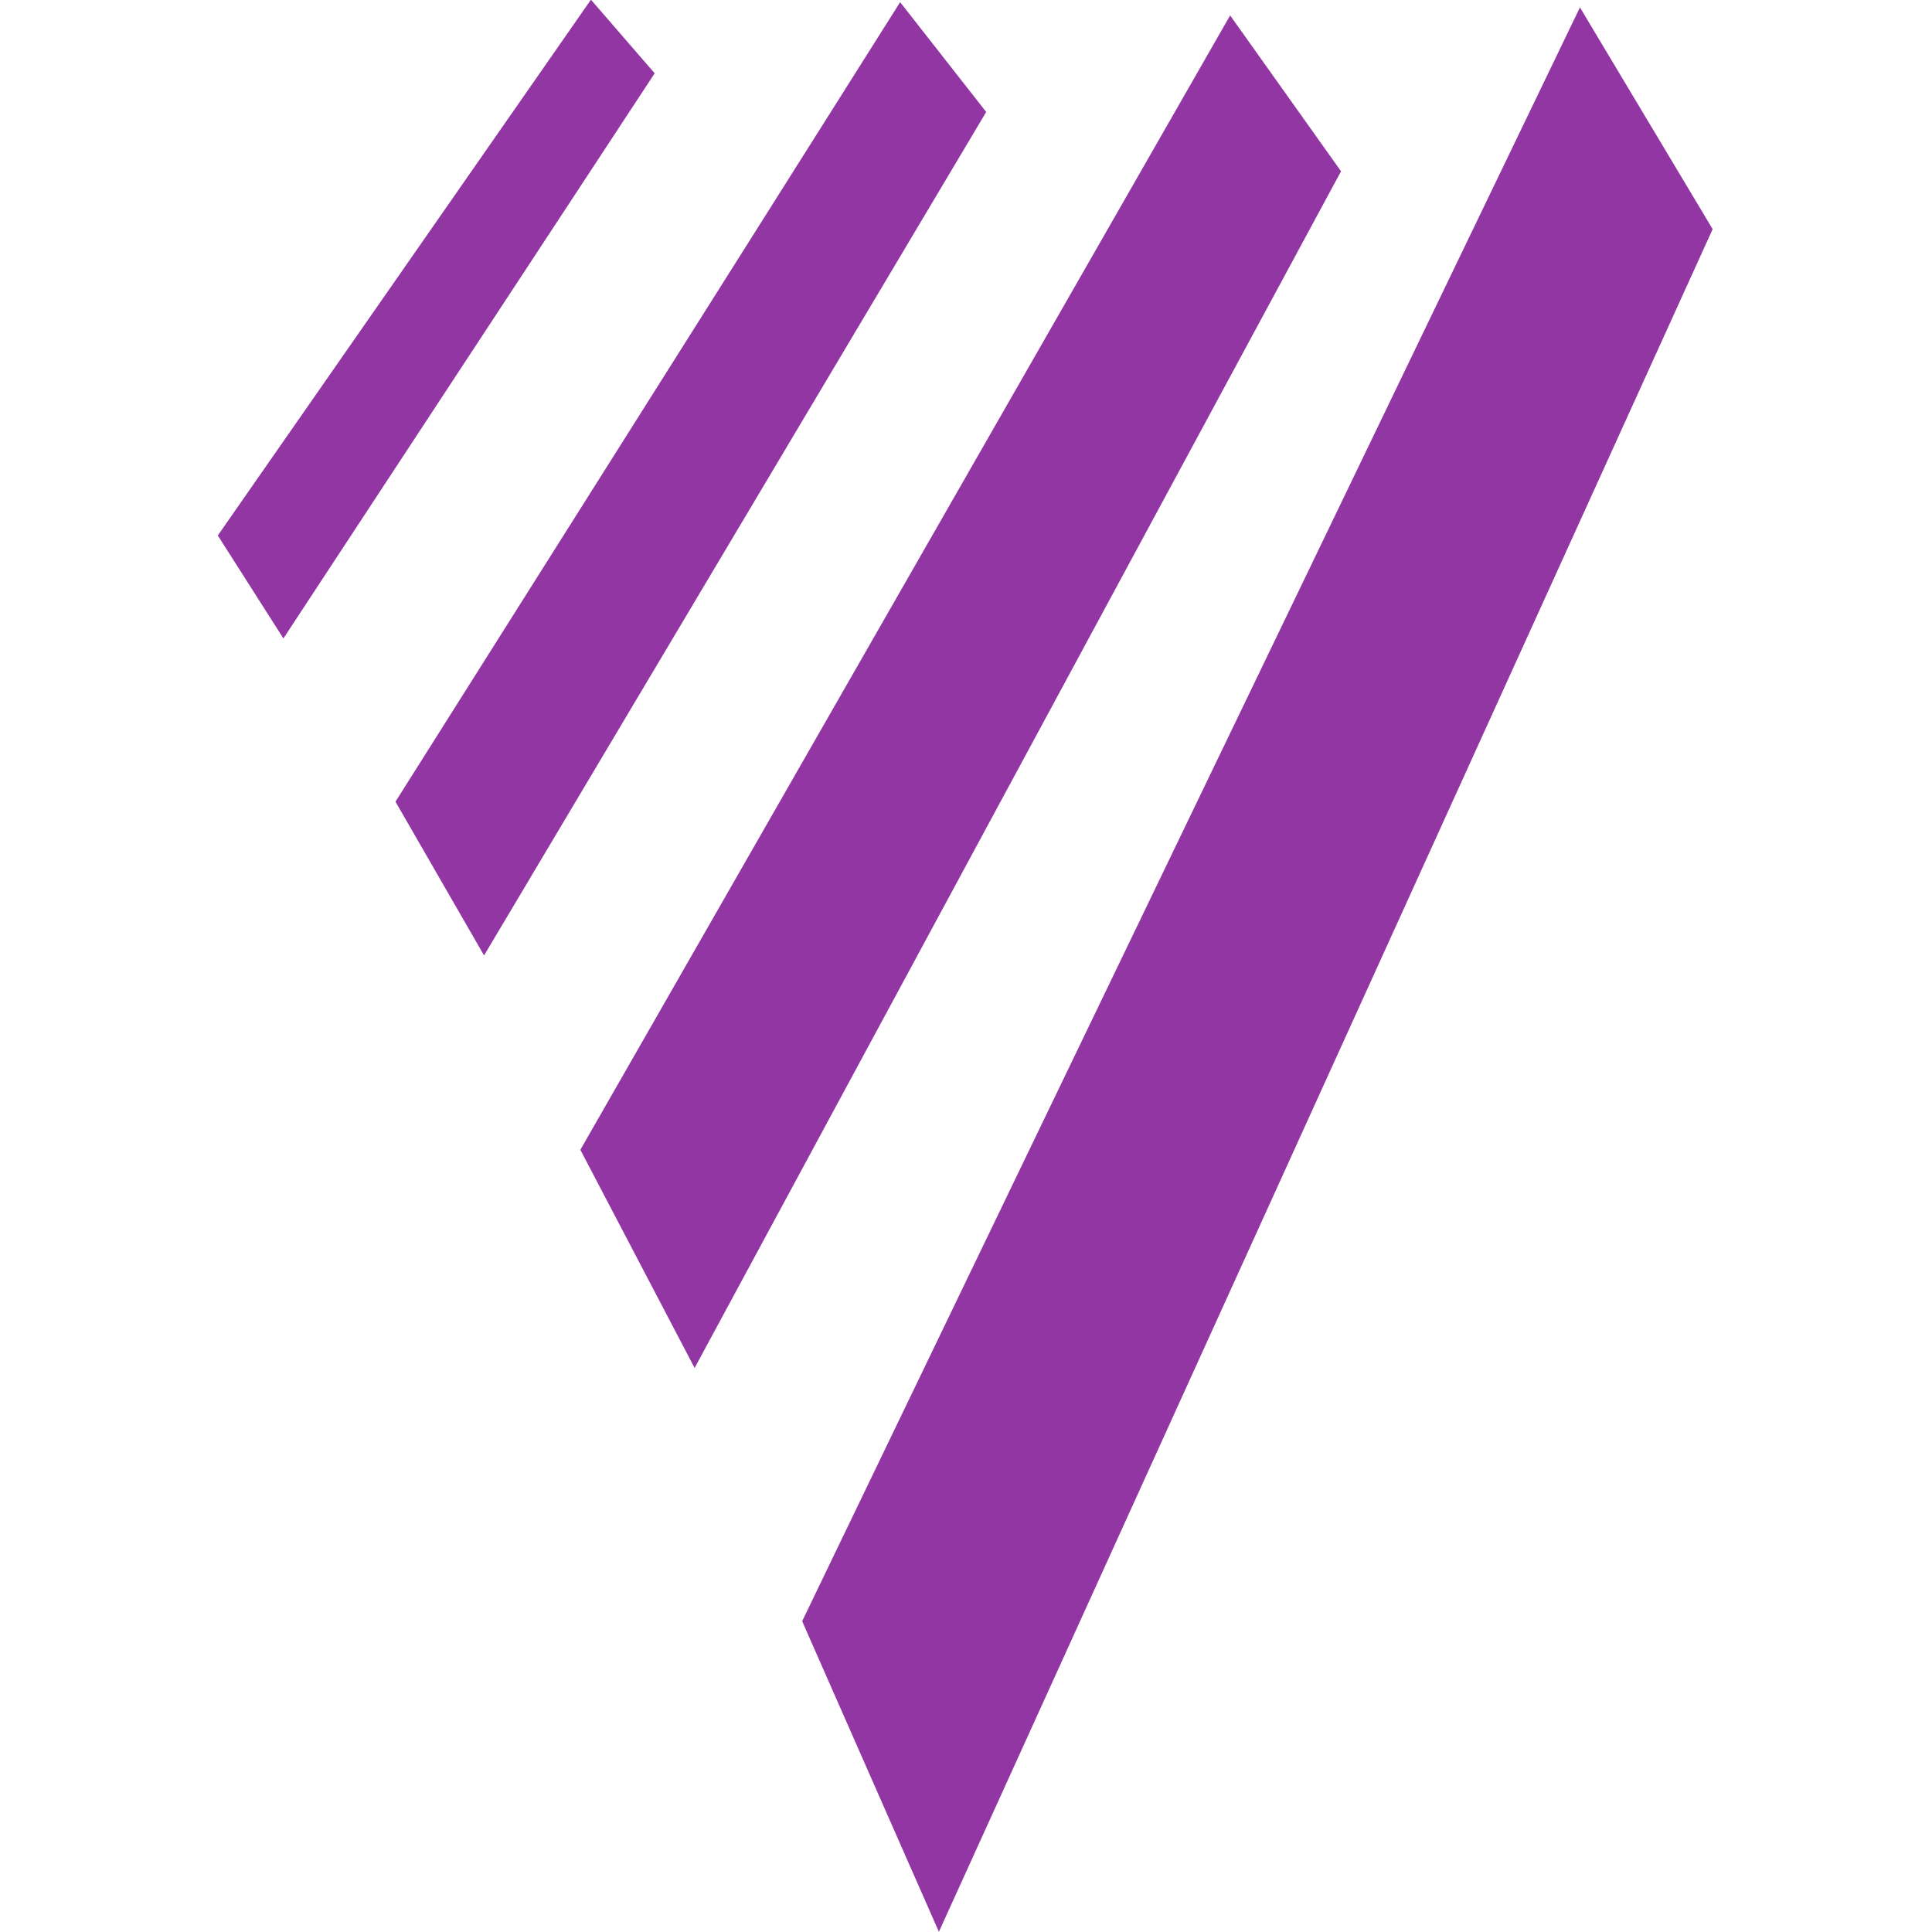 <svg
	class="dd-logo-icon"
    width="32"
    height="32"
    viewBox="0 0 104.745 135.378"
	version="1.1"
	id="svg487"
	xmlns="http://www.w3.org/2000/svg"
>
	<defs id="defs484" />
	<g id="layer1" transform="translate(-63.462,-15.811)">
		<g
			id="g466"
			transform="matrix(11.756,0,0,11.485,-1612.622,557.25)"
			style="fill:#9236a4;fill-opacity:1"
		>
			<path
				d="m 146.866,-35.357 4.612,-10.388 -0.791,-1.353 -4.636,9.846 z"
				id="path3151-3"
				style="clip-rule:evenodd;fill:#9236a4;fill-opacity:1;fill-rule:evenodd;stroke-width:0.265;stroke-linejoin:round;stroke-miterlimit:2"
			/>
			<path
				d="m 145.41,-38.797 3.853,-7.301 -0.661,-0.951 -3.873,6.921 z"
				id="path3155-6"
				style="clip-rule:evenodd;fill:#9236a4;fill-opacity:1;fill-rule:evenodd;stroke-width:0.203;stroke-linejoin:round;stroke-miterlimit:2"
			/>
			<path
				d="m 144.155,-41.314 2.993,-5.146 -0.513,-0.67 -3.008,4.878 z"
				id="path3159-7"
				style="clip-rule:evenodd;fill:#9236a4;fill-opacity:1;fill-rule:evenodd;stroke-width:0.15;stroke-linejoin:round;stroke-miterlimit:2"
			/>
			<path
				d="m 142.959,-43.248 2.213,-3.448 -0.38,-0.449 -2.224,3.269 z"
				id="path3163-5"
				style="clip-rule:evenodd;fill:#9236a4;fill-opacity:1;fill-rule:evenodd;stroke-width:0.106;stroke-linejoin:round;stroke-miterlimit:2"
			/>
		</g>
	</g>
</svg>
